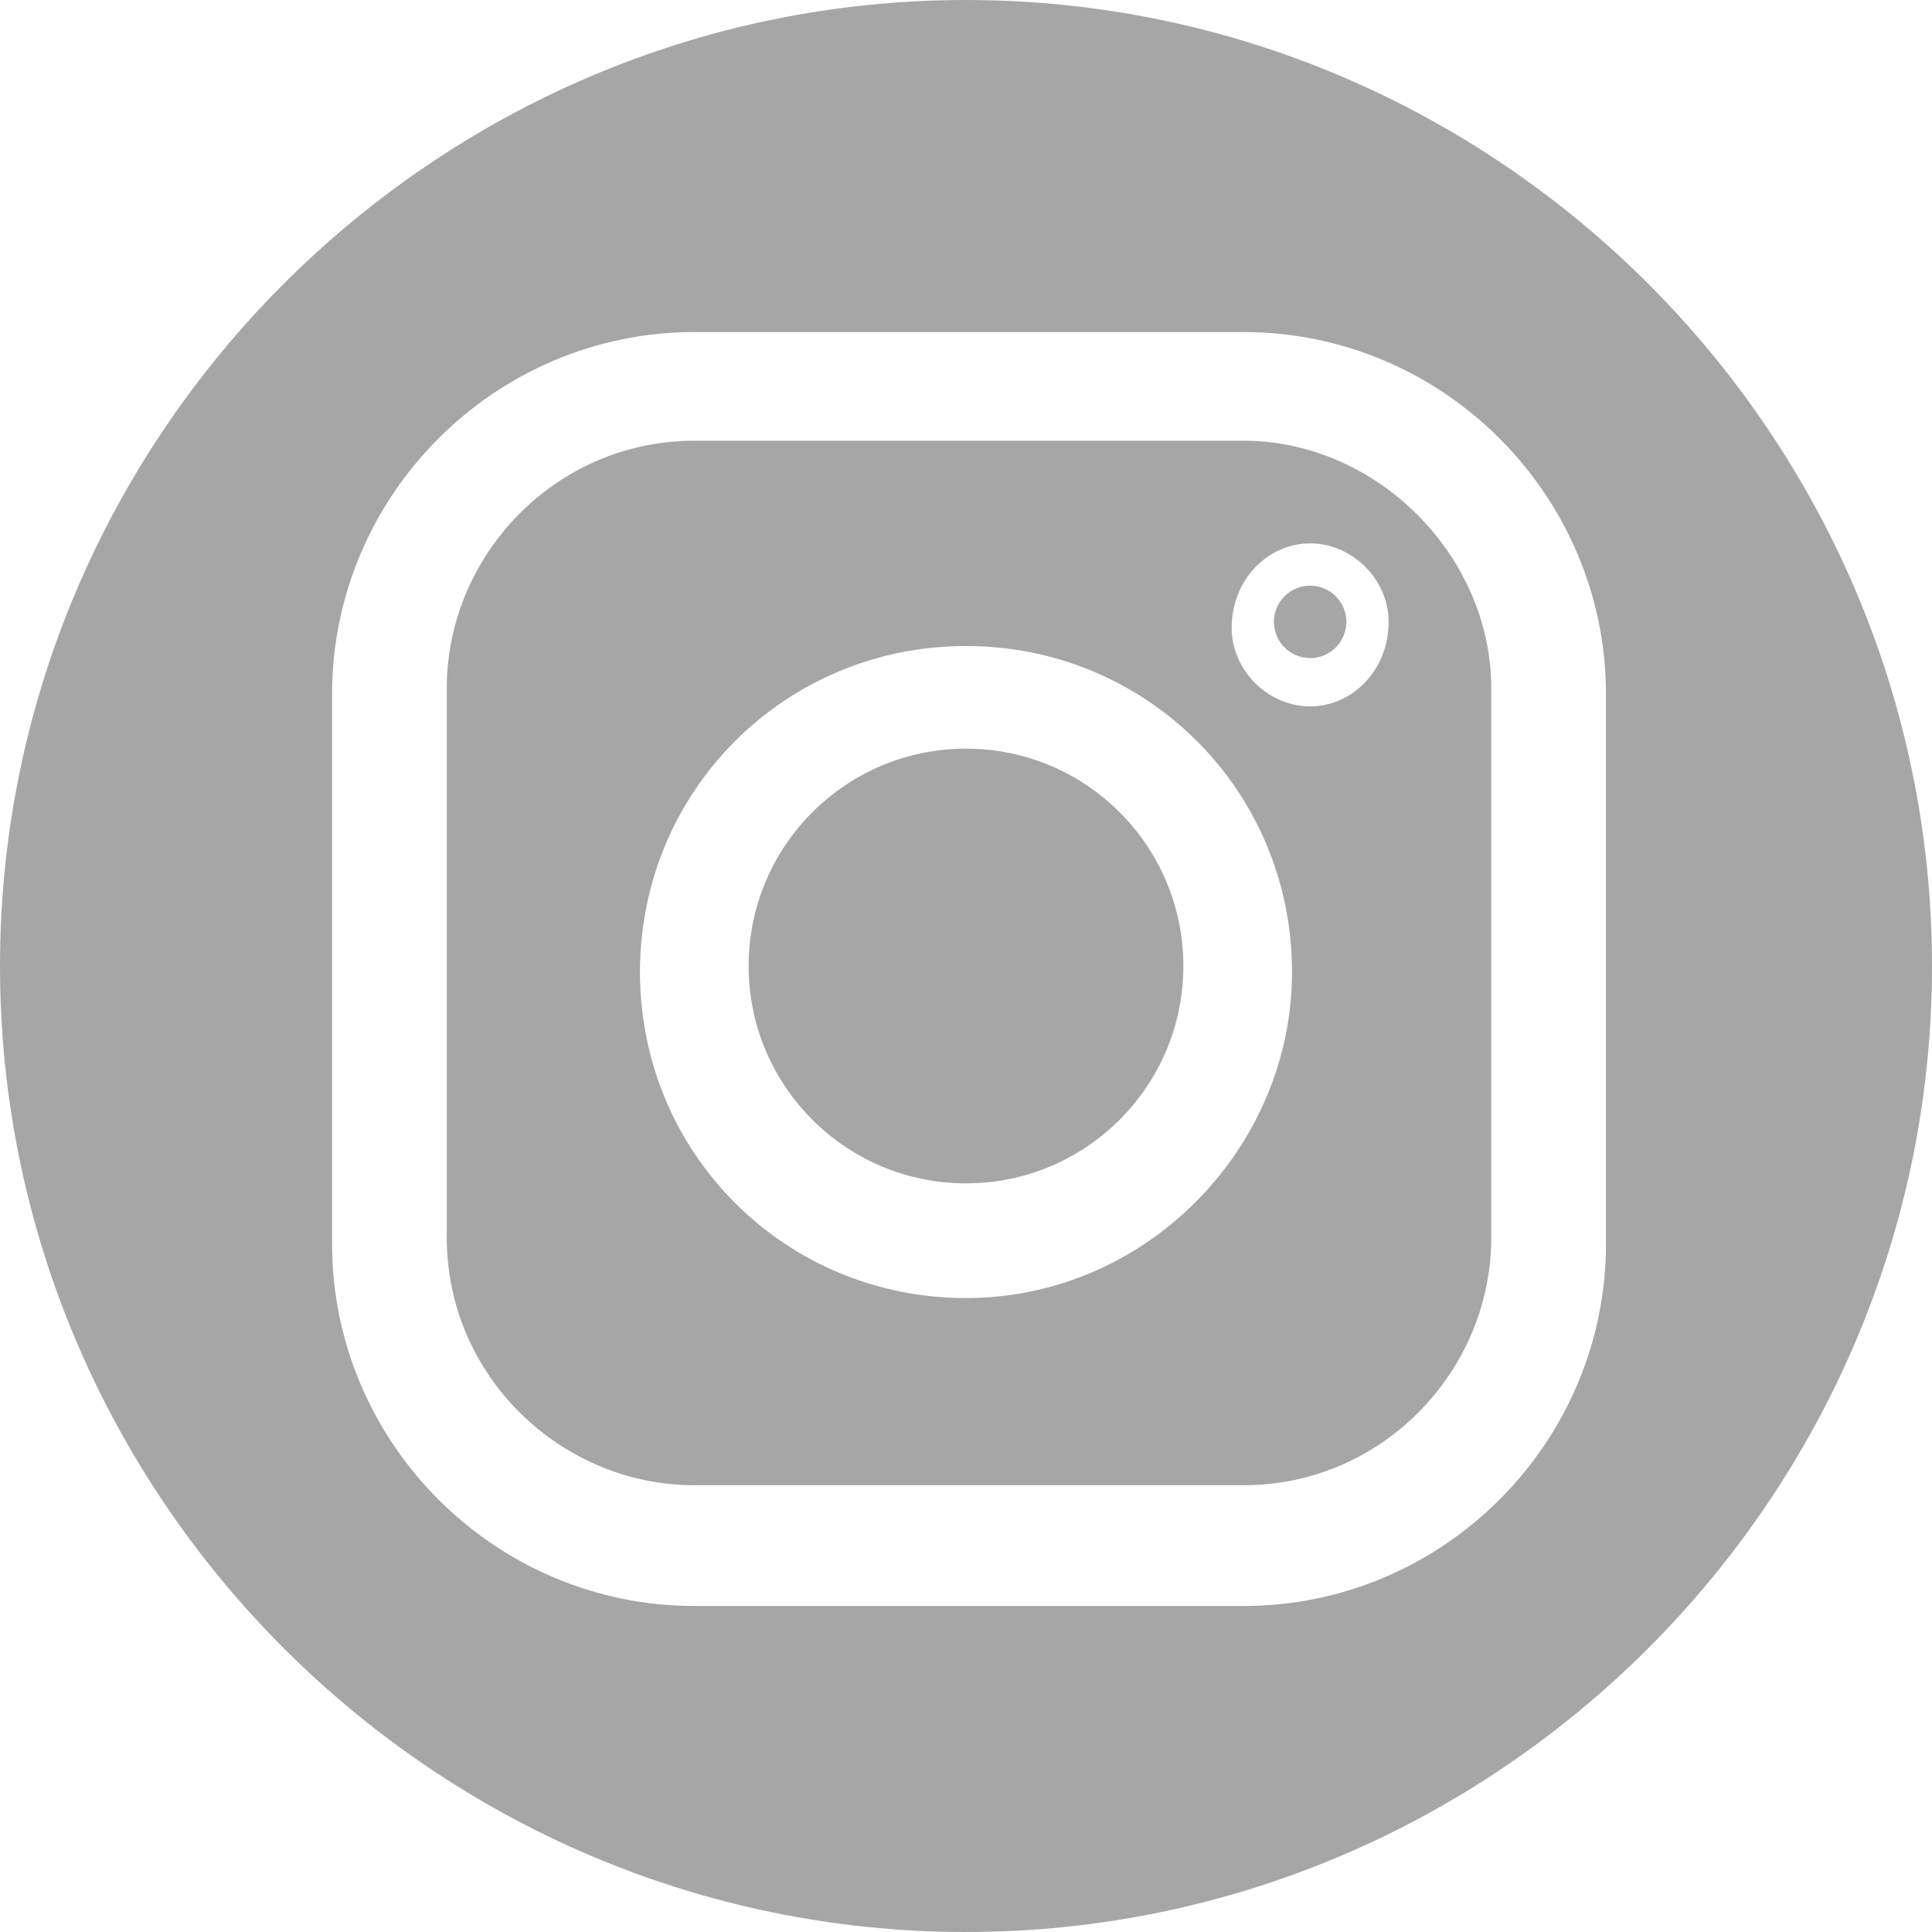<svg xmlns="http://www.w3.org/2000/svg" xmlns:xlink="http://www.w3.org/1999/xlink" id="Layer_1" x="0px" y="0px" viewBox="0 0 32 32" xml:space="preserve"><desc>Created with Sketch.</desc><g>	<circle fill="#A6A6A6" cx="21.7" cy="10.3" r="0.6"></circle>	<path fill="#A6A6A6" d="M20.6,7.3h-9.1c-2.3,0-4.1,1.9-4.1,4.1v9.1c0,2.3,1.9,4.1,4.1,4.1h9.1c2.3,0,4.1-1.9,4.1-4.1v-9.1  C24.7,9.2,22.8,7.3,20.6,7.3z M16,21.5c-3,0-5.4-2.4-5.4-5.4c0-3,2.4-5.4,5.4-5.4s5.4,2.4,5.4,5.4C21.4,19,19,21.5,16,21.5z   M21.7,11.7c-0.7,0-1.3-0.6-1.3-1.3C20.4,9.6,21,9,21.7,9c0.7,0,1.3,0.6,1.3,1.3C23,11.1,22.4,11.7,21.7,11.7z"></path>	<circle fill="#A6A6A6" cx="16" cy="16" r="3.6"></circle>	<path fill="#A6A6A6" d="M16,0C7.2,0,0,7.2,0,16v0c0,8.8,7.2,16,16,16s16-7.2,16-16v0C32,7.2,24.8,0,16,0z M26.6,20.6  c0,3.3-2.7,6-6,6h-9.1c-3.3,0-6-2.7-6-6v-9.1c0-3.3,2.7-6,6-6h9.1c3.3,0,6,2.7,6,6V20.6z"></path></g></svg>